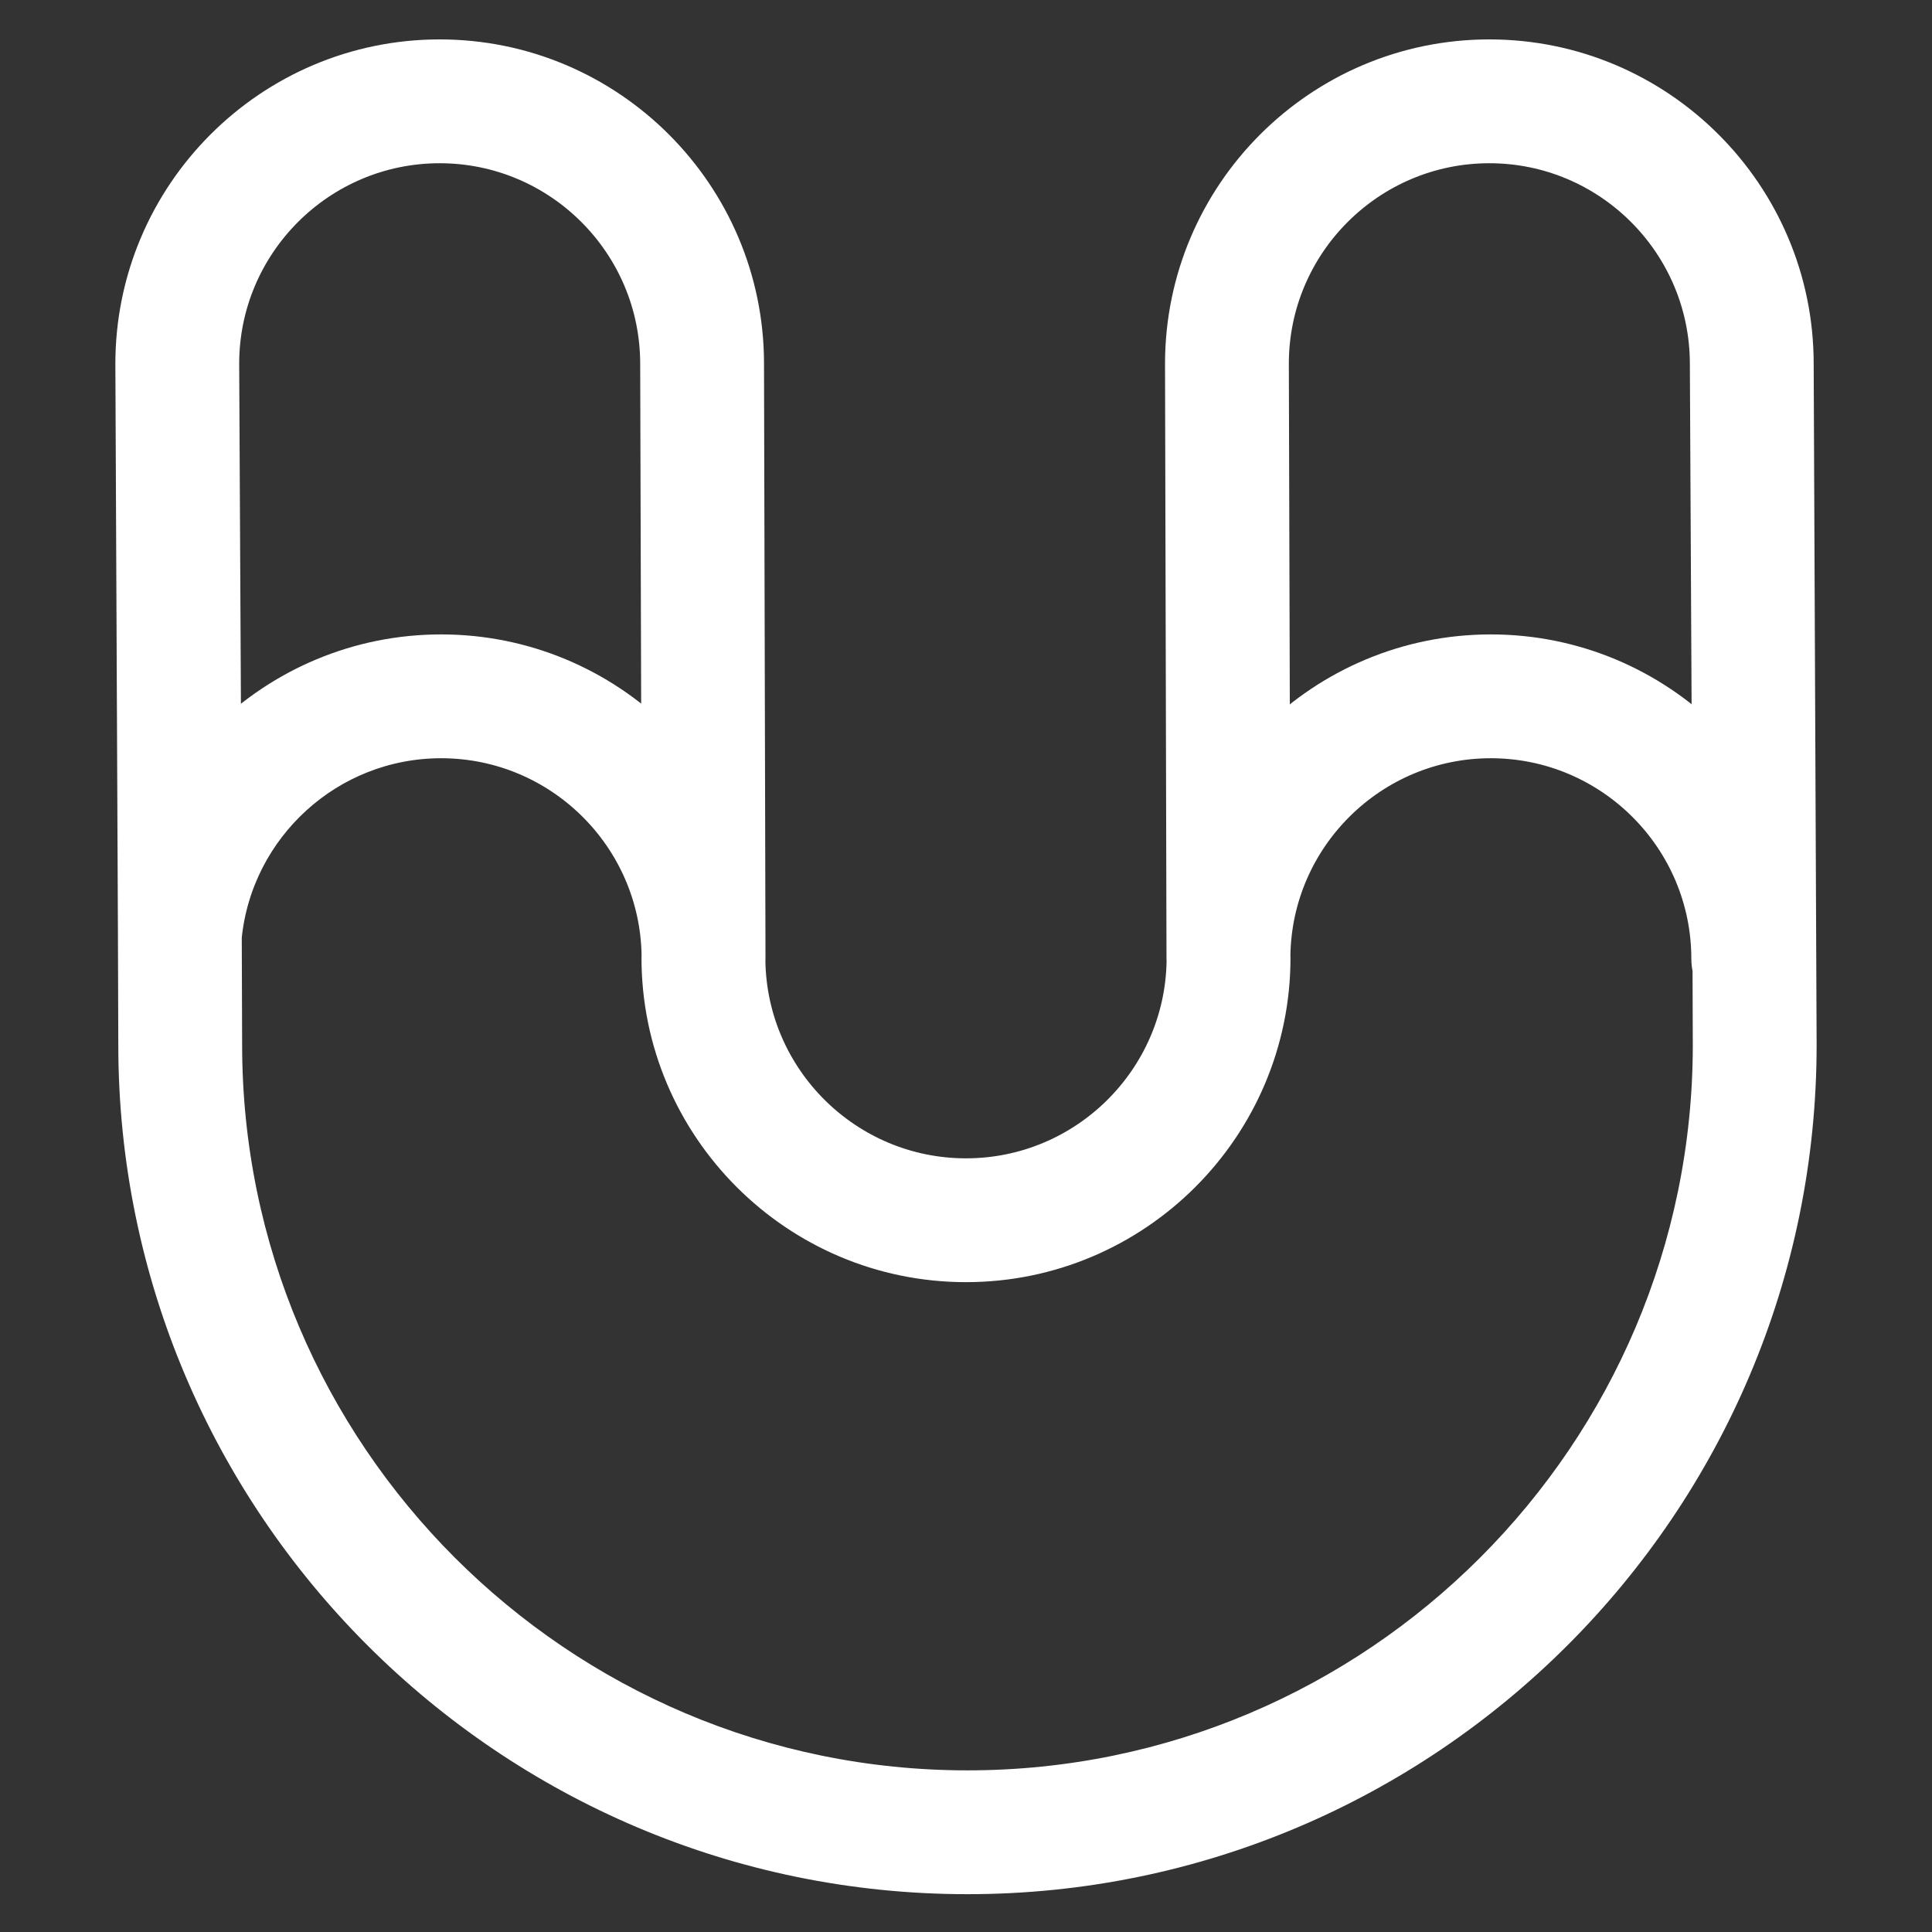 <?xml version="1.0" encoding="UTF-8" standalone="no"?>
<svg xmlns="http://www.w3.org/2000/svg" xmlns:xlink="http://www.w3.org/1999/xlink" xmlns:serif="http://www.serif.com/" width="100%" height="100%" viewBox="0 0 128 128" version="1.1" xml:space="preserve" style="fill-rule:evenodd;clip-rule:evenodd;stroke-linejoin:round;stroke-miterlimit:2;">
    <rect x="0" y="0" width="128" height="128" fill="#333333" stroke="none"/>
    <g transform="matrix(0.443,0,0,0.443,64.097,9.771)">
        <g>
            <path d="M0,245.064C-61.113,245.064 -110.832,195.345 -110.832,134.209L-110.886,118.036C-109.231,101.744 -95.433,88.986 -78.711,88.986C-61.038,88.986 -46.636,103.236 -46.38,120.849C-46.385,120.955 -46.396,121.058 -46.396,121.165C-46.396,146.626 -25.681,167.34 -0.22,167.34C25.242,167.34 45.956,146.626 45.956,121.165C45.956,121.063 45.945,120.964 45.941,120.863C46.191,103.245 60.593,88.986 78.271,88.986C96.104,88.986 110.612,103.494 110.612,121.327C110.612,121.87 110.675,122.399 110.793,122.907L110.832,134.231C110.832,195.345 61.113,245.064 0,245.064M-111.272,32.341C-111.272,14.509 -96.763,0.001 -78.931,0.001C-61.098,0.001 -46.59,14.509 -46.59,32.355L-46.431,88.376C-54.759,80.216 -66.159,75.178 -78.711,75.178C-91.263,75.178 -102.658,80.213 -110.986,88.371L-111.272,32.341ZM78.051,0.001C95.884,0.001 110.392,14.509 110.392,32.364L110.678,88.501C102.339,80.268 90.887,75.178 78.271,75.178C65.656,75.178 54.207,80.265 45.869,88.496L45.709,32.341C45.709,14.509 60.218,0.001 78.051,0.001M-124.641,134.231C-124.641,202.959 -68.727,258.872 0,258.872C68.726,258.872 124.64,202.959 124.64,134.209L124.2,32.341C124.2,6.895 103.498,-13.808 78.051,-13.808C52.604,-13.808 31.901,6.895 31.901,32.355L32.121,121.34C32.121,121.438 32.132,121.533 32.136,121.63C31.885,139.263 17.471,153.532 -0.22,153.532C-17.916,153.532 -32.333,139.255 -32.576,121.616C-32.572,121.519 -32.561,121.424 -32.561,121.327L-32.561,121.168L-32.782,32.341C-32.782,6.895 -53.484,-13.808 -78.931,-13.808C-104.377,-13.808 -125.081,6.895 -125.081,32.364L-124.697,117.418L-124.641,134.231Z" style="fill:white;fill-rule:nonzero;stroke:white;stroke-width:4.71px;"></path>
        </g>
    </g>
</svg>
